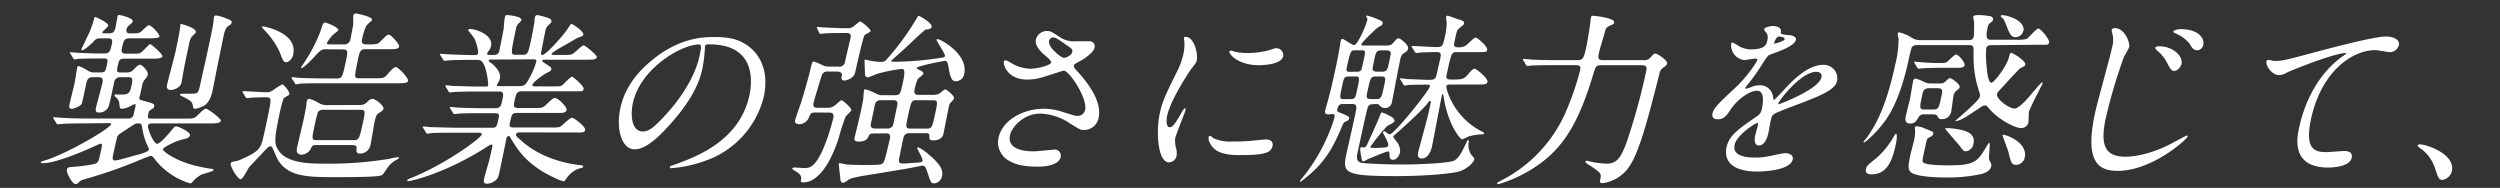 <svg xmlns="http://www.w3.org/2000/svg" viewBox="0 0 652 49"><rect x="0" y="0" width="652" height="49" fill="#333333" stroke="none"/><defs><style>.cls-1{fill:#fff;}.cls-2,.cls-3{fill:none;}.cls-2{stroke:#ff00a3;stroke-miterlimit:10;stroke-width:9.67px;}</style></defs><g id="イメージ"><path class="cls-1" d="M22.2,32.18c-4.23,0-5.59.09-6.13.14-.14,0-.88.1-1,.1s-.27-.1-.37-.29L14,31c-.14-.24-.14-.24-.12-.33a.15.15,0,0,1,.16-.1c.34,0,1.79.15,2.08.15,2.32.14,4.33.19,6.59.19H33.56a1.27,1.27,0,0,0,1.3-1.15c.06-.29.38-1.54.44-1.83s.17-.77-.17-.77c-.14,0-.25.05-1.44.68a4.7,4.7,0,0,1-1.89.52c-.53,0-.58-.19-.73-1.72a2.84,2.84,0,0,0-.79-1.25c-.33-.24-.46-.34-.41-.53a.34.34,0,0,1,.34-.24l1.19.05c1.82,0,2.43-.15,2.82-2s.55-2.54-.75-2.54H31.41a1.57,1.57,0,0,0-1.66,1.44c-.41,1.92-1.1,5.13-1.28,5.71a2.59,2.59,0,0,1-2.79,2.06c-.91,0-.72-.91-.65-1.25s1.52-5.71,1.71-6.57c.27-1.25-.47-1.39-1-1.39H24.21c-1.06,0-1.44.43-1.68,1.53-.17.82-1.07,5-1.19,5.33-.26.72-2.18,1.39-2.56,1.39-.91,0-.78-.62-.64-1.25.17-.81,1.1-4.46,1.27-5.23s.58-3.6.71-4.17c.05-.24.16-.53.4-.53a16.09,16.09,0,0,1,2.38,1.2,2.58,2.58,0,0,0,1.67.48h1.68c1.2,0,1.26-.29,1.63-2,.25-1.2.35-1.63-.76-1.63H25.83c-2.79,0-4.67.05-5.4.09a7.45,7.45,0,0,1-1,.15c-.19,0-.26-.15-.36-.34l-.67-1.1c-.07-.15-.19-.24-.18-.29a.21.21,0,0,1,.22-.14c.29,0,1.46.14,1.7.14.71.05,4.66.19,5.62.19,1.92,0,2.16,0,2.56-.29s.62-1.1.89-2.35S28.81,10,28,10H26.12c-.86,0-1.13.15-1.89,1-.43.43-2.18,2.11-2.85,2.11-.19,0-.14-.24-.12-.33S23.05,9,23.33,8.42A27.16,27.16,0,0,0,24.46,5.2c.08-.38.16-.77.35-.77s3.57,1.49,3.4,2.31c-.08.33-1.46,1.39-1.52,1.68s.23.28.42.28h1.15c1,0,1.57-.14,1.86-1.49.1-.47.47-2.63.55-3s.31-.29.5-.29,3.62.77,3.44,1.64c-.07.33-.18.38-.89,1A2.11,2.11,0,0,0,33,7.6c-.23,1.1.58,1.1.87,1.1,1.78,0,2.31,0,2.82-.38.34-.24,1.76-1.73,2.1-1.73.82,0,2.88,2.45,2.8,2.83S41.19,10,39,10H33.8c-1.44,0-1.59.72-1.95,2.35C31.61,13.46,31.58,14,33,14h1.15c2,0,2.21,0,2.72-.38s2-2.11,2.33-2.11c.19,0,3.28,2.59,3.16,3.16s-1.19.63-2.68.63H32.5c-1.15,0-1.42.14-1.77,1.73-.38,1.77-.21,1.87.75,1.87h1.73a2.19,2.19,0,0,0,1.66-.77c.8-.82,1.22-1.25,1.66-1.25s2.24,1.63,2,2.59c-.09.44-.16.53-1,1.59a3.74,3.74,0,0,0-.47,1.29c-.13.63-.48,2.26-.67,2.93s0,.72,1,1c2.63.72,3,.77,2.78,1.59,0,.24-.17.33-1,.86a1.09,1.09,0,0,0-.45.77c-.27,1.25-.31,1.44.84,1.44h8.64c2.16,0,2.4,0,3.25-.82,1.69-1.58,1.87-1.77,2.3-1.77s4,2.59,3.83,3.16-1.1.68-2.73.68H39.72c-.43,0-1,0-1.14.62S40,37.5,41,37.5c.77,0,3-2.64,3.53-3.26.92-1.15,1.1-1.3,1.44-1.3s3.78,1.4,3.57,2.36c-.14.67-1,.86-2.06,1.1-1.82.43-4.84,2-5,2.5s3.65,3.36,9.54,4.56c.82.19,2.48.48,2.71.52.43.05,1,0,.93.39s-2.86,1-3.19,1.2a7.94,7.94,0,0,0-2.09,1.68c-.32.38-.51.58-.79.58a18.53,18.53,0,0,1-9.06-6.1c-.75-1-.88-1.06-1.21-1.06s-2.4.87-3,1.11a123.29,123.29,0,0,1-14.38,5,2.67,2.67,0,0,0-1.48.86,1.17,1.17,0,0,1-.76.38c-.86,0-2.42-3-2.26-3.74s.43-.67,2.78-.86c.68-.05,4.37-.48,4.93-.87s.63-.67,1.13-3c.39-1.83.44-2.07-.09-2.07-.14,0-1.9.82-2.11.91-3.68,1.68-10,4.18-12.9,4.18-.15,0-.57,0-.53-.24s.2-.24,1.33-.57c5.55-1.73,16.8-8.26,17-9.37.06-.28-.23-.28-.81-.28Zm11.8.91c-3.06,2-3.12,2-3.36,2.45-.15.28-.76,3.12-1.11,4.7-.22,1.06-.24,1.59.38,1.59s.68,0,6.24-1.54c1.68-.48,2.57-.82,2.68-1.3,0-.19,0-.29-.46-1.2a16.08,16.08,0,0,1-1.18-3.89c-.25-1.53-.26-1.72-1.07-1.72S35.22,32.32,34,33.09ZM51.08,8.42C51,8.7,50,9.52,49.89,9.71a6,6,0,0,0-.64,2.07c-.85,3.93-.94,4.36-1.49,7.34-.07.34-.34,2-.41,2.35-.37,1.73-2.53,2-2.73,2-1.34,0-1.11-1.06-1.06-1.3.3-1.39,1.95-7.48,2.22-8.73S47,7.7,47,6.74c0,0,0-.44.15-.49S51.32,7.31,51.08,8.42Zm7.57-3.75c1.68.67,1.86.72,1.75,1.25-.08.38-.19.43-.86.86-.28.2-.78.53-1.2,2.45-.16.77-.85,4.18-1,4.9-.34,1.53-1.64,8.25-1.94,9.65-.26,1.2-.84,3-2.21,3.79a6.5,6.5,0,0,1-2.28.81c-.49,0-.53-.24-.65-1-.19-.92-.69-1.25-2.95-2.36-.31-.14-.39-.19-.35-.38s.33-.19.52-.19c2.54,0,2.78,0,3.23-.05,1,0,1.18-.82,1.54-2.5.27-1.24,1.54-6.91,1.79-8.06s1.32-6.14,1.49-7.15c.08-.39.22-1.92.29-2.26A.56.56,0,0,1,56,4.1C56.27,3.9,57.73,4.29,58.65,4.67Z"/><path class="cls-1" d="M63.38,24.21c-.14-.24-.14-.24-.12-.34s.11-.09.16-.09c.87,0,5.12.28,6.08.28a2.68,2.68,0,0,0,1.76-.57A21.85,21.85,0,0,1,73.6,22c.38,0,2,1.87,1.85,2.54a.56.56,0,0,1-.26.34,11,11,0,0,0-1.23.77A34.56,34.56,0,0,0,72.84,30c-1.49,6.91-1.17,7.68-.21,9.21,2,3.17,7.47,3.46,11.16,3.46a96.82,96.82,0,0,0,17.75-1.25,18.25,18.25,0,0,1,2.25-.43c.09,0,.29,0,.25.19s-.59.48-.8.58a7,7,0,0,0-2.21,2c-1.09,1.72-1.23,1.92-1.84,2.06-1.38.38-9.54.38-11.55.38-7.68,0-13.4,0-15.76-5.76-.88-2.11-1-2.3-1.32-2.3a1.66,1.66,0,0,0-.82.43c-.42.38-3.17,3.36-4.73,5-.38.43-1.64,3.17-2.22,3.17-.86,0-2.78-3.36-2.62-4.08,0-.24.22-.39.58-.48.2-.05,1.3-.24,1.51-.34C68,39.33,68,38.9,69,34.34s1.7-7.88,1.53-8.45c-.11-.39-.56-.53-1.08-.53-1.06,0-2.56.05-3.63.1-.14,0-1.32.14-1.42.14s-.22-.1-.37-.29Zm11.22-8c-.67,0-.76-.29-1.74-2.83a20.42,20.42,0,0,0-3.67-5.28,9.66,9.66,0,0,1-.92-1.06c0-.14.32-.14.36-.14.34,0,9.06,1.63,7.84,7.29C76.22,15.38,75.32,16.24,74.6,16.24Zm10.51-3.36c-1.24,0-1.48.19-2.85,1.68-.7.77-3.05,3.22-3.62,3.22-.15,0-.12-.15-.11-.2a1.17,1.17,0,0,1,.3-.48,41.82,41.82,0,0,0,4.75-8.92c.63-2,.73-2.26,1.26-2.26.14,0,3.54,1.15,3.36,2-.06.24-1.18,1-1.37,1.2a10.28,10.28,0,0,0-1.55,2.06c-.09.43.25.43.68.43H89.7a1.58,1.58,0,0,0,1.72-1.49c.15-.72.61-3.07.7-3.69,0-.29,0-1.92,0-2.26a.7.7,0,0,1,.71-.62c.19,0,4.39.81,4.2,1.68-.06.29-1.42,1.25-1.54,1.58a16,16,0,0,0-1,3.17c-.2.91-.35,1.63,1.14,1.63,2.54,0,2.83,0,3.68-.86,1.48-1.49,1.66-1.68,2.14-1.68s2.79,2.45,2.64,3.12-1.2.67-2.64.67H95.34c-1.25,0-1.53.43-2,2.74-1,4.84-1,4.84.44,4.84h3.94c2.21,0,2.45,0,3.35-1.05s1.65-1.87,2.18-1.87,3.33,2.78,3.16,3.6c-.14.62-1.14.62-2.68.62H84.35c-1.15,0-4.41,0-6.06.1A9.26,9.26,0,0,1,77.2,22c-.15,0-.22-.1-.31-.34l-.73-1.1c-.14-.24-.14-.24-.13-.29a.23.23,0,0,1,.23-.14c.28,0,1.68.19,2,.19,1.38.05,3.86.14,6.59.14h3c1.39,0,1.47-.38,2.36-4.51.56-2.59.57-3.07-.87-3.07Zm7.43,14.54c2.16,0,2.4,0,3.25-.81a2.23,2.23,0,0,1,1.38-.82c.62,0,3,1.73,2.84,2.64-.07.29-.37.58-1.08,1s-.88.72-1.26,2.5c-.17.76-.78,4.7-1,5.61A2.78,2.78,0,0,1,94,40.05c-1.15,0-1.06-.63-1-1.3.06-.48,0-.91-1-.91h-9.7a1,1,0,0,0-1.08.58,2.87,2.87,0,0,1-2.53,1.92c-.52,0-1.59-.2-1.24-1.78.21-1,1.44-6.05,1.69-7.2.14-.67.57-2.64.76-4,0-.15.09-.87.13-1.06s.26-.53.55-.53a6.31,6.31,0,0,1,1.74.63c1.41.81,1.75,1,2.9,1Zm-8.19,1.25a1.54,1.54,0,0,0-1.42.58A29.38,29.38,0,0,0,82,33c-.68,3.17-.76,3.55.53,3.55h9.7c1.34,0,1.48-.19,2.43-4.61.64-3,.72-3.31-.82-3.31Z"/><path class="cls-1" d="M135.9,34.53c-.67,0-1.2,0-1.3.48s.07.53,1.36,1.68c4.67,4.18,10.57,5.76,14.91,6.33,1.12.15,1.27.15,1.21.44s-.32.33-1.13.52a6.34,6.34,0,0,0-3.11,2.4c-.21.34-.67.92-.82.92a11.47,11.47,0,0,1-2.17-.82c-6.48-2.93-9.3-6.53-11.14-9.6-.81-1.34-.84-1.44-1.08-1.44s-.52.43-.55.58-.31,1.63-.37,1.92c-.2.91-1.1,5.32-1.32,6.33-.37,1.73-.45,2.11-1,2.64a3.71,3.71,0,0,1-2.36,1c-.58,0-1-.14-.8-1.2,0-.09,1-3.69,1.24-4.41.32-1.25.65-2.79.92-4,0-.19.13-.62-.25-.62a6.6,6.6,0,0,0-1.31.72c-10.79,6.86-19.57,8.83-20.34,8.83-.09,0-.32,0-.28-.24s1.08-.57,1.14-.62c9-3.65,18.07-10.32,18.27-11.28.11-.48-.37-.48-.71-.48h-6.34c-1.58,0-4.56,0-5.83.09-.14,0-1.13.15-1.32.15s-.22-.1-.36-.34l-.68-1.1c-.14-.24-.14-.24-.13-.29a.19.19,0,0,1,.18-.14c.33,0,1.73.19,2.07.19,1.38,0,4.58.14,6.59.14h9.41c1,0,1.1-.43,1.59-2.69.11-.52.19-1.1-1-1.1h-3.46c-1.78,0-4.7,0-5.78.1-.15,0-1.18.14-1.33.14s-.22-.1-.37-.29l-.71-1.15c-.14-.24-.14-.24-.13-.29a.22.22,0,0,1,.22-.14c.29,0,1.74.19,2.07.19,1.34.05,4.39.14,6.55.14h3c1.39,0,1.52-.57,1.9-2.35.22-1,.44-2-.81-2h-5.81c-1.15,0-4.42,0-6.13.14-.14,0-.88.1-1,.1s-.22-.1-.36-.34l-.67-1.1c-.14-.24-.14-.24-.13-.29a.21.21,0,0,1,.17-.15c.29,0,1.74.2,2.08.2,1.38,0,3.85.14,6.54.14h1.78c.24,0,.52,0,.61-.38a17.36,17.36,0,0,0-.92-4.9c-.62-1.58-1.22-1.68-2.13-1.68h-1.2c-1.92,0-5.15.05-6.08.14-.19,0-.89.1-1.08.1s-.22-.1-.32-.29l-.72-1.1c-.14-.24-.14-.24-.12-.34s.11-.09.16-.09c.34,0,1.75.14,2.08.14,1.39.05,3.85.19,6.59.19.72,0,1,0,1.13-.57a10.37,10.37,0,0,0-1.08-3.89c-.22-.34-1.55-2-1.55-2a.6.6,0,0,1,.56-.34c1.2,0,6.08,1.4,5.41,4.52a3,3,0,0,1-.6,1.2,1.24,1.24,0,0,0-.38.67c-.08.38.3.38.44.38h1.44A1.34,1.34,0,0,0,130.27,13c.19-.87.87-4.28,1.1-5.57,0-.43.19-2.45.3-2.93s.31-.58.6-.58c.1,0,3.92.29,3.7,1.35a2.58,2.58,0,0,1-.65.77,2.85,2.85,0,0,0-.82,1.82c-1.39,6.43-1.29,6.43.05,6.43h1.73c1.39,0,1.47-.38,2.28-4.13.28-1.29.7-3.69.84-4.56a7.42,7.42,0,0,1,.08-1c.08-.39.29-.67.63-.67a16.66,16.66,0,0,1,3.12.86c.27.1.68.43.59.86,0,.2-.16.29-.72.87a2.49,2.49,0,0,0-.89,1.68c-.59,2.73-.59,3-1.07,5.42-.07.34-.11.72.32.72.87,0,5.4-5,6.55-6.77.8-1.25.87-1.34,1.11-1.34.09,0,3.23,1.92,3,2.83-.07.34-.16.34-1.26.72-.09,0-1.95,1.06-2.23,1.25-.54.29-4.69,2.59-4.78,3,0,.24.32.29.51.29h2.35c1.83,0,2.32,0,2.88-.43.39-.24,2.17-2.06,2.61-2.06s3.57,2.59,3.46,3.07c-.14.67-1.1.67-2.73.67H142c-.19,0-.53,0-.58.24s.05.24.88.82c1.39.91,1.56,1,1.46,1.48s-.3.48-1,.82c-1.24.62-3.76,2.54-3.9,3.17-.09.43.48.43.82.43h4.32c2,0,2.21,0,2.66-.34S148.73,20,149.21,20c.19,0,3.13,2.4,3,3.17s-.38.63-2.59.63H136.2c-1.44,0-1.56.57-2,2.44-.27,1.25-.41,1.92.93,1.92h4c2.11,0,2.35,0,3.19-.76,1.74-1.64,1.93-1.83,2.45-1.83.82,0,3.19,2.35,3,3.12s-1,.77-2.57.77H134.74c-1.2,0-1.28.38-1.76,2.59-.12.58-.26,1.2.9,1.2h9.74a9.83,9.83,0,0,0,2.38-.14c.48-.19,2.58-2.4,3.16-2.4s3.62,2.35,3.45,3.17-1.11.67-2.69.67Zm-8-19c-.1,0-.39,0-.44.24s.66.72.83.82c2,1.68,2.29,3,2.06,4a3.56,3.56,0,0,1-.6,1.25,1,1,0,0,0-.18.38c0,.24.28.24.48.24h5.33c1.39,0,1.76-.38,2.63-2a19.38,19.38,0,0,0,1.85-4.37c.1-.48-.06-.62-.87-.62Z"/><path class="cls-1" d="M183.83,12.16c0,.14,0,.34,0,.53a36.6,36.6,0,0,1-.64,5.18c-.69,3.22-2.37,7.68-8,14.07-5.1,5.85-7.8,7-9.72,7-3.16,0-4.93-4.94-3.67-10.8.55-2.54,2.12-7.39,8-12.24,7.44-6.24,13.88-6.24,16.66-6.24,4.37,0,6.2.87,7.4,1.54,4.64,2.54,6.7,7.68,5.34,14a23.69,23.69,0,0,1-15.73,16.89,33.52,33.52,0,0,1-8.35,1.78c-.2,0-.47-.05-.41-.34s.14-.19,1.44-.67c5.42-2,16.72-6.09,19.3-18,.4-1.87,2.67-13.29-10.44-13.29C184,11.49,183.89,11.87,183.83,12.16ZM165.05,26.9c-.67,3.12-.34,7.39,2.59,7.39,1.39,0,2.67-.58,7.05-5.57,3.39-3.89,6.69-9.22,7.72-14,.62-2.88.48-3.12-.15-3.12C177.7,11.63,167,17.82,165.05,26.9Z"/><path class="cls-1" d="M212.63,29.34c-1.15,0-1.28.39-1.57,1.06a2.84,2.84,0,0,1-2.59,2c-.52,0-1.29-.24-1.12-1,.08-.38,1.23-3.7,1.47-4.37.83-2.54,2.33-7.92,2.6-9.17.17-.81.39-1.82.77-1.82a14.9,14.9,0,0,1,2.38,1,3.93,3.93,0,0,0,1.61.33h2.54A1.44,1.44,0,0,0,220.4,16c.19-.86,1.21-5.18,1.43-6.19s-.36-1.2-1-1.2h-1c-1.2,0-3.07,0-4.67.09-.15,0-1.19.15-1.23.15s-.2-.19-.28-.29l-.53-1.1a.79.79,0,0,1-.07-.34c0-.1.07-.1.16-.1s1.41.15,1.7.15c.81,0,3.94.19,5.38.19h1.06A2.21,2.21,0,0,0,222.43,7c.33-.19,1.6-1.39,1.93-1.39s2.8,2,2.68,2.5c0,.24-1.43.86-1.58,1.1C225,10,223.32,17.58,223,19s-2.24,2-2.82,2c-.86,0-.76-.72-.62-1.34s-.47-1-1.19-1H215.9a1.47,1.47,0,0,0-1.52.82c-.1.24-2,6.43-2.23,7.44-.13.62,0,1.2,1.09,1.2h2.54a3.07,3.07,0,0,0,1.68-.44c.32-.14,1.67-1.53,2-1.53s2.68,2,2.56,2.59c-.07.34-1.37,1.44-1.52,1.73A54,54,0,0,0,218.74,36c-3.55,10.9-7.91,11.57-9.12,11.57-.86,0-.82-.2-.7-.72.18-.87-.22-1.44-1.36-2.16-.14,0-1-.58-.94-.77s.43-.24.53-.24,2.13.14,2.51.14c1.49,0,2.77-.14,4.82-4.51a50.8,50.8,0,0,0,2.86-8.64c.28-1.3-.68-1.3-1.16-1.3Zm15.19,5.48c-.29,0-1,0-1.16.48-.36.76-.68,1.63-2.75,1.63-1.3,0-1.13-.77-1-1.15.19-.87,1.25-5.14,1.47-6.15s.66-3.07.79-4.13c0-.24.1-1.58.18-1.92s.2-.28.39-.28a14.85,14.85,0,0,1,2.91,1.2,3.58,3.58,0,0,0,1.71.33h3c1.4,0,1.47-.33,2.14-3.45.48-2.21.54-3.41-.23-3.41a38.23,38.23,0,0,0-6.82,1.39,16.22,16.22,0,0,1-2.05.82c-.58,0-.8-.29-.82-1.11,0-.53-.14-3.12-.09-3.36s.08-.14.13-.14c.24,0,1.29.24,1.52.29a14.92,14.92,0,0,0,2.53.28,1.84,1.84,0,0,0,1.71-.81,68.82,68.82,0,0,0,7.31-9.89c.69-1.2.76-1.3.91-1.3.33,0,3.57,1.92,3.37,2.84-.12.57-.52.62-1.5.72-.3,0-4.63,4.12-5.42,4.89-.54.48-3.62,3.22-3.63,3.27-.05.24.09.24,1.48.24a81.29,81.29,0,0,0,11.35-1c.83-.1,1.13-.15,1.2-.48.12-.53-2.27-3.94-2.2-4.28,0-.14.18-.14.23-.14.91,0,8.06,4,7,9a2.27,2.27,0,0,1-2.11,2c-1.06,0-1.49-.67-2-3.7-.22-1.2-.32-1.63-.95-1.63-.09,0-7.24,1.3-7.36,1.87,0,.1,0,.15.49.39,1,.53,1.35.67,1.24,1.15,0,.24-1.29,1.1-1.44,1.34a12.77,12.77,0,0,0-.86,2.88c-.12.58-.08,1.25,1.08,1.25H243a4.58,4.58,0,0,0,1.89-.29c.21-.09,1.35-1.15,1.64-1.15s2.42,1.68,2.29,2.31c-.05.19-.19.43-.75,1s-.47.63-.81,2.21c-.19.87-1,5.09-1.21,6.05-.37,1.73-2.29,1.73-2.67,1.73-1.06,0-1-.34-1-1.3,0-.57-.55-.57-.89-.57h-4.27a1.42,1.42,0,0,0-1.55,1c-.1.24-.86,4-1,4.75-.36,1.63-.47,2.16.92,2.16.48,0,3.7-.24,4.19-.29s.77-.19.82-.43c.12-.58-1.44-3.12-1.39-3.36s.17-.15.27-.15a11.74,11.74,0,0,1,2.68,1.83c3.51,2.88,3.8,4.42,3.52,5.71a2.34,2.34,0,0,1-2,1.87c-.82,0-1-.38-1.56-2.16-.77-2.21-.86-2.45-1.53-2.45a2.41,2.41,0,0,0-.74.1c-2.93.67-11.53,2-13.57,2.35-1,.15-4.27.67-4.9,1.16-1.08.76-1.19.81-1.52.81-.58,0-.64-.38-.75-1.44s-.38-3.36-.35-3.5a.17.17,0,0,1,.18-.15c.29,0,1.57.29,1.85.34.94.09,2.94.14,4.62.14,4.46,0,4.54-.09,5-.67.37-.38,1.49-5.33,1.67-6.19.11-.48.3-1.39-1-1.39Zm2-8.69a1.48,1.48,0,0,0-1.67,1.29l-1,4.76c-.1.48-.24,1.34,1.06,1.34h3.21A1.46,1.46,0,0,0,233,32.27l1-4.8c.15-.72.1-1.34-1.06-1.34Zm9.26,0c-1.39,0-1.46.33-2.25,4-.64,3-.73,3.41.66,3.41h4.22c1.35,0,1.45-.48,2.13-3.65.73-3.36.81-3.74-.53-3.74Z"/><path class="cls-1" d="M267.87,20.75c-4.95,0-6.27-3.69-6.07-4.61.05-.24.14-.43.48-.43a10,10,0,0,1,1.77.91,10.26,10.26,0,0,0,4.66,1.3c1.83,0,5.28-.86,5.45-1.63.09-.43-1.26-1.54-1.79-2-1.1-.91-2.52-2.54-2.22-3.94A3,3,0,0,1,273,8.08c1,0,1.43.29,3.36,1.58a6.72,6.72,0,0,0,4.27,1.11c.58,0,3,0,3.55,0a1.31,1.31,0,0,1,1.26,1.73c-.26,1.24-2.89,3-3.65,3.36-1.47.81-1.63.91-1.71,1.24a1.11,1.11,0,0,0,.38.92c2,2.2,7.11,7.77,6.06,12.67a3.84,3.84,0,0,1-3.86,3.21c-.87,0-1.16-.19-3.7-1.77a14.63,14.63,0,0,0-7.62-2.5c-4.66,0-7.54,3.79-7.92,5.57-.67,3.07,2.1,4.27,6.18,4.27.82,0,5-.43,5.09-.43a1.61,1.61,0,0,1,1.95,1.87c-.55,2.55-5.16,2.55-6,2.55-4,0-6-.67-7.41-1.49A5.5,5.5,0,0,1,260.4,36c1-4.76,6.54-7.64,11.87-7.64a15.55,15.55,0,0,1,5,.87c2.79.86,3.06,1,3.73,1a2,2,0,0,0,2-1.54c.67-3.12-4.17-10.27-5.57-10.27-.28,0-5.47,1.78-6.53,2A15,15,0,0,1,267.87,20.75Zm9.66-5.66c.29,0,1.88-.48,2.11-1.54.14-.62,0-.77-1.32-1.68-2.75-1.92-3.09-2.11-3.62-2.11a1.16,1.16,0,0,0-1.1.86c-.25,1.16,1.18,2.55,1.5,2.84C275.66,14,276.91,15.09,277.53,15.09Z"/><path class="cls-1" d="M305,33.18c.81,0,1.41-.76,3.11-3.74.46-.82.69-1.2.93-1.2s.13.48.11.58c-.11.52-2.43,6.14-2.67,7.29a7.3,7.3,0,0,0,.23,2.5,4.76,4.76,0,0,1,.12,2.11,2.11,2.11,0,0,1-1.94,1.63c-3,0-3.42-8.16-2.43-12.77.66-3.07,1.34-4.46,4.27-10.46a19.45,19.45,0,0,0,1.89-5,11.37,11.37,0,0,0,.25-3.41,6.3,6.3,0,0,1-.1-.86c0-.15.24-.24.44-.24,2.21,0,3.28,4.36,2.91,6.09-.12.53-.12.58-1.39,2.21-.74,1-5.43,8.06-6.36,12.38C304.1,31.74,304.27,33.18,305,33.18ZM331.89,38c-.4,1.88-2,2.45-8.69,2.45-4.7,0-6.22-1.2-7-2.16-.19-.24-1.17-1.49-1-2.4,0-.09.1-.48.34-.48s.84.58,1,.67a10.66,10.66,0,0,0,5,.82,42.1,42.1,0,0,0,4.21-.14c.68-.05,4.11-.39,4.3-.39C331.86,36.35,332,37.41,331.89,38Zm2.78-23.37C334.16,17,328.83,17,328.26,17c-5.43,0-7.77-2.93-7.64-3.55,0-.1.1-.24.39-.24s.68.19,1.27.33a15.61,15.61,0,0,0,3.21.29,21.17,21.17,0,0,0,5.43-.72c1.55-.53,1.71-.57,2.18-.53A1.84,1.84,0,0,1,334.67,14.61Z"/><path class="cls-1" d="M350.31,27.14c-.67,0-1.25,0-1.55,1.39-.12.57.06.62,1.44,1.15,1.76.72,1.72.91,1.65,1.25s-.26.53-1.1.86c-.32.15-.41.34-1.18,2.16-1.82,4.18-3.89,8.45-9.42,12.72a6.85,6.85,0,0,1-1,.72.16.16,0,0,1-.15-.19c0-.05.73-.91.85-1.05a46.41,46.41,0,0,0,6.55-11A34.29,34.29,0,0,0,348,30.74c.09-.39.22-1-.45-1-.15,0-.89.09-1,.09-1.06,0-1.05-.48-.93-1.05.08-.34.67-2.4.72-2.64.76-2.64,1.48-6,2.07-8.74s.76-3.74,1.09-5.71c0-.14.17-1,.19-1.1s.09-.44.43-.44,2.62,1.64,3,1.64c1,0,3.26-5.53,3.46-6.49a.77.77,0,0,0-.09-.67c-.14-.24-.18-.29-.16-.38s0-.19.28-.19a22,22,0,0,1,3.25,1.2c.34.19.84.33.72.86s-.23.43-1.17,1c-.32.14-4.25,3.89-4.36,4.42-.07.33.36.33.6.33h6.05c1.05,0,1.24-.19,2.21-1.34a1.18,1.18,0,0,1,.88-.53c.48,0,2.64,1.78,2.45,2.64a1.48,1.48,0,0,1-.85,1.06,2.29,2.29,0,0,0-1.18,1.68c-.39,1.82-2,10.22-2.22,11.42a1.83,1.83,0,0,1-3.06.86c-.31-.38-.42-.52-.85-.52-1.3,0-2,0-2.33.76s-2.37,10.37-2.63,11.57c-.42,1.92-.29,2.69,1,3,1,.19,6.39.43,10.51.43,5,0,12.33-.38,13.56-1,.95-.43,1.72-1.54,2.85-3.89.62-1.29.65-1.44.88-1.44s.2.19.12.58a4.23,4.23,0,0,0,1.08,3.7c.36.33.41.52.36.76-.18.82-1.87,2.45-3.83,3.08-2.36.71-10,1.24-16.35,1.24-13.39,0-14.25-.72-13.2-5.57.4-1.87,2.34-10.22,2.61-11.9.16-1.2-.38-1.34-1.1-1.34Zm2-1.3c1.11,0,1.21-.48,1.57-2.16.73-3.36.81-3.74-.3-3.74h-1.87c-1.15,0-1.27.57-1.56,1.92-.84,3.88-.86,4,.29,4Zm1.54-7.15a1.35,1.35,0,0,0,1-.24c.24-.24.3-.53.82-2.93.47-2.16.52-2.4-.59-2.4h-1.68c-1.05,0-1.2,0-2.19,4.61-.21,1,.32,1,.9,1Zm24.43,3.36c-.48,0-1,0-1.07.53s1.72,7.82,9.15,11.66c.65.34.74.38.69.58s-.18.19-.37.19a17.78,17.78,0,0,0-3.68.57,11.24,11.24,0,0,1-1.7.77c-.39,0-3.56-3.55-4.74-10.75-.18-1-.16-1.06-.3-1.06s-.21.29-.24.44c-.4,1.87-2.12,11.18-2.58,13.29-.4,1.87-1.42,3.07-2.63,3.07-.76,0-1.19-.47-.95-1.58C370,39,372.24,31,372.6,29.3l.55-2.55c0-.09.09-.43-.19-.43s-.23.14-1,1.06c-2,2.25-6.13,5.95-7.14,6.86-1.3,1.1-1.41,1.2-1.45,1.39s.91,1.35,1.1,1.59a3.92,3.92,0,0,1,.67,2.45c-.19.86-.81,2-1.87,2-.57,0-.84-.33-.86-.91-.05-1.1-.06-1.25-.49-1.25s-4.25,1.63-5.19,2a5.4,5.4,0,0,1-1.09.57c-.43,0-.44-.14-.63-1.29a8.35,8.35,0,0,1-.25-2.16c0-.1.09-.19.18-.19a4,4,0,0,1,.77,0c.48,0,.56-.15,1.2-1.54s2.36-5.18,2.78-6.24.48-1.34.72-1.34c.85.28,3.46,1.34,3.27,2.2-.08.39-.25.48-1.92,1.35a49.74,49.74,0,0,0-4.33,5.37c-.07.34.07.34,1.32.34.63,0,2.18-.1,2.62-.14a.75.75,0,0,0,.7-.58c.14-.62-1.43-3.17-1.4-3.26a.48.48,0,0,1,.41-.39c.1,0,1,.82,1.32.82,1.29,0,10.27-11.38,10.5-12.43.11-.53-.18-.53-.94-.53-1.68,0-3.85.05-4.63.09a7.9,7.9,0,0,1-1,.15c-.19,0-.27-.1-.36-.34l-.67-1.1a.41.41,0,0,1-.18-.29c0-.1.17-.14.22-.14.24,0,1.41.14,1.69.19.57,0,5,.19,5.43.19,1.25,0,1.77,0,2.12-1,0-.1,1-4.32,1.07-4.7.19-.92.18-1.54-.87-1.54-1.25,0-2.7.05-4,.1-.19,0-1.18.14-1.42.14s-.22-.1-.37-.29l-.68-1.1c-.16-.15-.19-.24-.17-.34s.17-.09.22-.09c.91,0,5.41.28,6.46.28,1.4,0,1.49-.43,2-2.68a15.92,15.92,0,0,0,.47-3.75,14.09,14.09,0,0,1-.16-1.44.48.48,0,0,1,.45-.33c.15,0,2.72,1,3.35,1.15.4.14,1,.33.91.91-.05.24-.17.34-1.22,1.2-.63.48-.65.58-1.29,3.55-.17.77-.31,1.44.89,1.44a3.45,3.45,0,0,0,2.18-.53c.34-.24,2-2,2.45-2s3.24,2.35,3,3.26c-.11.53-.35.53-2.66.53H380c-1.44,0-1.44,0-2.71,5.86-.22,1.05,0,1.29,1.21,1.29,2.69,0,3.27,0,4.44-1.44,1-1.2,1.36-1.39,1.69-1.39s3.5,2.5,3.3,3.41c-.15.72-.44.72-3.18.72Zm-19.42-2.11c-1.39,0-1.47.38-2.19,3.74-.36,1.63-.47,2.16.92,2.16h1.3c1.34,0,1.42-.34,2.14-3.7.36-1.68.47-2.2-.87-2.2Zm1.47-6.82c-1.39,0-1.52.62-1.83,2.06-.56,2.6-.62,2.88-.4,3.17a1.25,1.25,0,0,0,1,.34h1.3c1.34,0,1.48-.63,1.78-2,.57-2.64.63-2.93.44-3.17a1.14,1.14,0,0,0-1-.38Z"/><path class="cls-1" d="M417.69,17c-1.49,0-1.56.33-2.25,2.64-3.68,12.19-7.65,19-14.92,23.81a35,35,0,0,1-9.78,4.6c-.19,0-.32-.09-.27-.28s.15-.24,1.28-.82A36.33,36.33,0,0,0,408,30a72.42,72.42,0,0,0,4.1-11.67c.12-.57.24-1.34-1.06-1.34H405.4c-4.18,0-5.59.09-6.07.09a7.9,7.9,0,0,1-1,.15c-.19,0-.21-.15-.36-.34l-.67-1.1c-.15-.19-.14-.24-.13-.29a.16.16,0,0,1,.17-.14c.34,0,1.79.14,2.07.19,2.33.09,4.29.14,6.55.14h5.47c1.39,0,1.64-.48,2.29-3.5.39-1.83.94-5.47,1-6,.05-.24.14-1.35.19-1.59.1-.43.2-.48.59-.48s5.73.58,5.48,1.73c-.09.43-.2.48-1.3.91a1.92,1.92,0,0,0-1.09,1.49c-.22.82-1.35,4.51-1.52,5.28-.33,1.54-.42,2.16,1,2.16h10.52a2.08,2.08,0,0,0,1.88-.72c.76-.86.94-1,1.22-1,.58,0,3.27,1.78,3.09,2.6-.09.43-.31.57-1.11,1.15a2.34,2.34,0,0,0-.88,1.44c-2.81,11-5.23,20.93-8.29,24.86A10.09,10.09,0,0,1,418,47.78c-.86,0-.78-.39-.62-1.11.32-1.49,0-1.68-2.88-3.6-1-.62-1-.72-1-.91a.36.36,0,0,1,.34-.24c.14,0,1.42.34,1.69.38a28.22,28.22,0,0,0,3.42.39c2.65,0,3.77-1.44,5.32-5.71a165.53,165.53,0,0,0,5-18.15c.25-1.15.39-1.82-1.14-1.82Z"/><path class="cls-1" d="M446.63,29.54c.31-1.44,2-3,6.06-6.77,2.7-2.5,5.48-6.48,5.62-7.15.07-.29-.26-.34-.45-.34-.48,0-2.53.38-3,.38a3.89,3.89,0,0,1-3.37-4.22c0-.14.08-.34.36-.34a8.06,8.06,0,0,1,1.63.92,6.57,6.57,0,0,0,3,.86c3.94,0,4.22-1.3,4.43-2.26a3.53,3.53,0,0,0,0-1.68c-.09-.24-.91-1.1-.85-1.39s1.41-.77,2.28-.77c1.15,0,2.26.43,2.13,1.49-.09.63.08.72,2,.87.34,0,2.11.24,1.89,1.24-.34,1.59-4.13,2.93-6.53,3.8-.78.28-.85.38-2.43,2.83a49.81,49.81,0,0,1-3.71,5.18c-.33.43-.46.58-.5.77s0,.19.15.19a10.71,10.71,0,0,0,1.6-.53,5.11,5.11,0,0,1,2-.38,3.36,3.36,0,0,1,3.45,2.93c.16.81.18.91.28.91a33.5,33.5,0,0,0,2.53-2.59c2.06-2.21,6.12-6.58,10.29-6.58a3.53,3.53,0,0,1,3.6,4.27c-.49,2.26-4.62,3.84-7.88,5.14-1.31.53-7.2,2.69-8.18,3.22s-1,1-1.25,2c-.09.43-.43,2.45-.53,2.88-.16.77-.75,3.51-2.53,3.51-1.29,0-1.14-1.59-1-2.45.11-.48.75-2.79.76-2.83,0-.2.12-.58-.21-.58s-5.3,3-5.89,5.71c-.72,3.31,4.08,3.31,5.48,3.31a15.91,15.91,0,0,0,3.13-.28c.69-.1,3.93-.87,4.56-.87,1,0,2.25.48,2,1.63-.64,3-8.13,3.17-9.28,3.17-6.09,0-8.77-2.49-8-6.29.66-3.07,2.82-4.6,8.12-8.25a2.68,2.68,0,0,0,1.08-1.68c.46-2.16.66-4.85-1.26-4.85s-5.13,2.21-7,5.09c-.79,1.2-1.56,2.35-3.1,2.35C447.2,31.12,446.35,30.83,446.63,29.54Zm16.15-18.15c.09,0,2.53-.62,2.65-1.15s-1.05-.72-1.48-.72c-.67,0-1.16,1.34-1.2,1.54S462.68,11.39,462.78,11.39Zm1,15.55c0,.1,0,.24.14.24s10.42-3.84,11.11-7c.25-1.2-.75-1.44-1.37-1.44C469.69,18.74,464,26.18,463.8,26.94Z"/><path class="cls-1" d="M519.49,11.78c-.53,0-1.3,0-1.48.81a24.69,24.69,0,0,0,.07,4.37c.09,1.15.35,4.61,1.27,4.61.76,0,3.82-4.18,4.46-6.24.36-1.25.43-1.54.67-1.54.62,0,3.89,2.21,3.72,3a.86.86,0,0,1-.23.43,10.92,10.92,0,0,1-1.13.58c-.3.24-3.11,3.26-4.62,4.94-1.18,1.25-1.31,1.39-1.39,1.78-.28,1.29,3.12,3.79,4.56,3.79,1,0,2.88-2,4-3.31,2.19-2.6,3-3.51,3.21-3.51s.1.19.08.29c-.08.38-3.26,6.19-3.53,7.44-.08.38-.06,2.3-.15,2.74a1.89,1.89,0,0,1-1.9,1.44c-1.58,0-6-2.21-8.47-5.24-.41-.52-.62-.67-1-.67a1.76,1.76,0,0,0-.94.39c-3.37,2.25-3.76,2.49-4.9,3.12a5.23,5.23,0,0,1-1.91.62c.05-.24,6.19-5.14,6.47-6.43a2.23,2.23,0,0,0-.08-1,28.17,28.17,0,0,1-1.55-10.42c0-1.63,0-2-1.15-2H500.09a1.66,1.66,0,0,0-1.51.57,29.86,29.86,0,0,0-.73,2.93c-2.7,12.53-6.14,16.46-8.58,19.1-.62.68-2.76,2.79-3.19,2.79A.12.12,0,0,1,486,37a9.26,9.26,0,0,1,.92-1.15c1.9-2.83,4.78-7,7.4-19.2a26.67,26.67,0,0,0,.83-6.53,6.1,6.1,0,0,1-.22-1.44c.05-.24.29-.24.39-.24a9.89,9.89,0,0,1,3.25,1.4,3.79,3.79,0,0,0,2.12.62h12.72c.53,0,1.16-.05,1.36-1,.07-.34.1-3.6.07-3.89a9.36,9.36,0,0,1-.23-1.15c.09-.43.63-.48,1.25-.48a14.49,14.49,0,0,1,2.83.24c.38,0,1.26.19,1.07,1-.07.34-.13.39-.87.92a2,2,0,0,0-.53,1.15c-.68,3.12.09,3.12,1.1,3.12H526a10.58,10.58,0,0,0,2.49-.19c.53-.24,2.56-2.74,3.13-2.74s2.94,2.83,2.78,3.6-.38.63-2.68.63ZM488.13,45.47c-.43,0-1.78,0-1.49-1.34.19-.87.42-1.06,2.63-2.83a21.08,21.08,0,0,0,4.56-5.57c.08-.15.52-.87.62-.87.48,0,.09,2.26.05,2.45C493.79,40.58,492.74,45.47,488.13,45.47Zm13.64-15.65a1.55,1.55,0,0,0-1.4.72c-.61,1.06-1,1.68-2.14,1.68-1.63,0-1.33-1.39-1.16-2.16.13-.62.93-3.64,1.07-4.32s.64-3.84.79-4.56a.7.7,0,0,1,.77-.67,18.84,18.84,0,0,1,2.08.82,3.49,3.49,0,0,0,1.83.43H506a1.86,1.86,0,0,0,1.12-.29c.17-.14,1.15-1.1,1.39-1.1.48,0,2.73,1.58,2.56,2.35,0,.24-.12.34-1.06,1.15a2.29,2.29,0,0,0-.57,1.3c-.12.57-.45,3.45-.59,4.08a2.38,2.38,0,0,1-2.41,1.82c-.72,0-.78-.14-1.17-.81-.2-.39-.91-.44-1.25-.44Zm2,4.42a.59.59,0,0,1,.43.67c-.08.39-.36.58-1,.91s-.68.48-1.07,2.31c-.79,3.65-.82,3.79-.65,4.13.48.86,5.33.86,6.92.86,6.72,0,7.42-1.06,9.78-5.09.07-.09.46-.81.61-.81.38,0-.26,3.88,0,4.51.59,1.06.61,1.2.51,1.68-.25,1.15-1.51,1.63-2.14,1.87a40,40,0,0,1-10,1c-2.21,0-6.44-.19-8.2-1-1.53-.67-1.38-1.83-.7-5,.15-.67.89-3.46,1-4a11.49,11.49,0,0,0,.18-2.59c0-.05-.07-.38-.05-.43a.51.51,0,0,1,.55-.34,6.9,6.9,0,0,1,1.81.48C502.12,33.57,503.49,34.1,503.75,34.24Zm3.71-16.56c-4.17,0-5.59.1-6.08.14-.14,0-.88.1-1,.1s-.26-.1-.37-.29l-.67-1.1c-.14-.24-.19-.24-.17-.34s.12-.09.21-.09c.29,0,1.47.09,1.7.14,1.89.14,2.89.19,4.18.19,1.93,0,2.12,0,2.63-.38.35-.29,1.83-1.83,2.22-1.83.67,0,2.39,2.07,2.23,2.79s-1.06.67-2.74.67ZM503.24,23c-1.53,0-1.69.72-1.93,1.82-.72,3.36-.8,3.75.73,3.75h2c1.54,0,1.61-.34,2.28-3.46.32-1.49.46-2.11-1.08-2.11Zm11.44,14.45a2.28,2.28,0,0,1-1.92,2c-.62,0-.73-.14-1.66-1.39-.57-.72-3.82-4.37-3.79-4.51s.23-.14.32-.14a18.29,18.29,0,0,1,3.2.33C512.43,34.05,515.28,34.67,514.68,37.46Zm13-29.33a2.18,2.18,0,0,1-2,1.58c-1.1,0-1.56-.77-2.48-3.21-.6-1.64-1-1.83-1.19-2s-.26-.15-.22-.34.23-.19.38-.19a6.65,6.65,0,0,1,2.2.48C527.59,5.58,527.91,7.21,527.71,8.13ZM528.07,41a2.39,2.39,0,0,1-2.3,2c-1.11,0-1.31-.62-2-3.45-.13-.53-1.54-4.23-1.53-4.27s.22-.15.27-.15a9.37,9.37,0,0,1,2.74,1.11C527.47,37.55,528.43,39.33,528.07,41Z"/><path class="cls-1" d="M555.3,12.21c-.09.43-1.2,2.25-1.38,2.64a138.28,138.28,0,0,0-4.73,15.93c-1.5,7-.3,10.09,5.13,10.09.67,0,4.89,0,11-2.93.81-.39,4.84-2.6,5-2.6a.24.24,0,0,1,.22.29c-.13.63-9.22,8.93-18.24,8.93-5.19,0-8.63-2.5-5.92-15.07.59-2.79,4-14.88,4.5-17.33a6.94,6.94,0,0,0,.12-3c0-.1-.31-1.25-.3-1.3a.78.78,0,0,1,.79-.53C554.2,7.31,555.52,11.2,555.3,12.21Zm13.64,4.46c-.15.67-1,1.83-1.88,1.83-.68,0-1-.39-1.93-2.21a10.3,10.3,0,0,0-2.54-3.12c-.16-.15-.56-.53-.52-.72s.51-.39.95-.39C566.76,12.06,569.37,14.66,568.94,16.67Zm5.67-4.94a1.74,1.74,0,0,1-1.5,1.39c-1.06,0-1.44-.67-2.11-1.78a9.1,9.1,0,0,0-3.66-2.64c-.44-.19-.55-.33-.52-.48.09-.43,1.43-.62,1.86-.62C573.39,7.6,575,10,574.61,11.73Z"/><path class="cls-1" d="M593.11,15.9c2.06,0,2.82-.19,9.8-2.06,4.53-1.2,16.15-4.32,19.37-4.32,1.68,0,3.69.67,3.34,2.3a2.49,2.49,0,0,1-2.3,1.78c-.63,0-3.25-.53-3.82-.53-6.1,0-14.13,5.62-16.79,18-1.74,8.07,1.17,8.6,4,8.6.72,0,4.24-.29,4.62-.29,1.49,0,2.27.62,2,1.77-.55,2.55-5.83,2.55-6.11,2.55-9.85,0-8.12-8-7.63-10.28s2.69-12.28,11-18.48a13.31,13.31,0,0,0,1.37-1c0-.1-.18-.1-.27-.1-2.74,0-13.64,4.27-15.37,5.14a4.22,4.22,0,0,1-1.81.62c-2.4,0-4-3.22-3.24-3.89C591.52,15.47,592.87,15.9,593.11,15.9Z"/><path class="cls-1" d="M637.08,46.91c-1,0-1.13-.33-2.09-3.21a10,10,0,0,0-3.94-5.14c-.12-.1-.58-.43-.55-.58s.22-.33.6-.33c1.68,0,9.31,2.49,8.35,7A3.06,3.06,0,0,1,637.08,46.91Z"/><rect class="cls-2" x="-364.51" y="-1852.01" width="1404" height="8172.2"/><rect id="_スライス_" data-name="&lt;スライス&gt;" class="cls-3" width="652" height="49"/></g></svg>